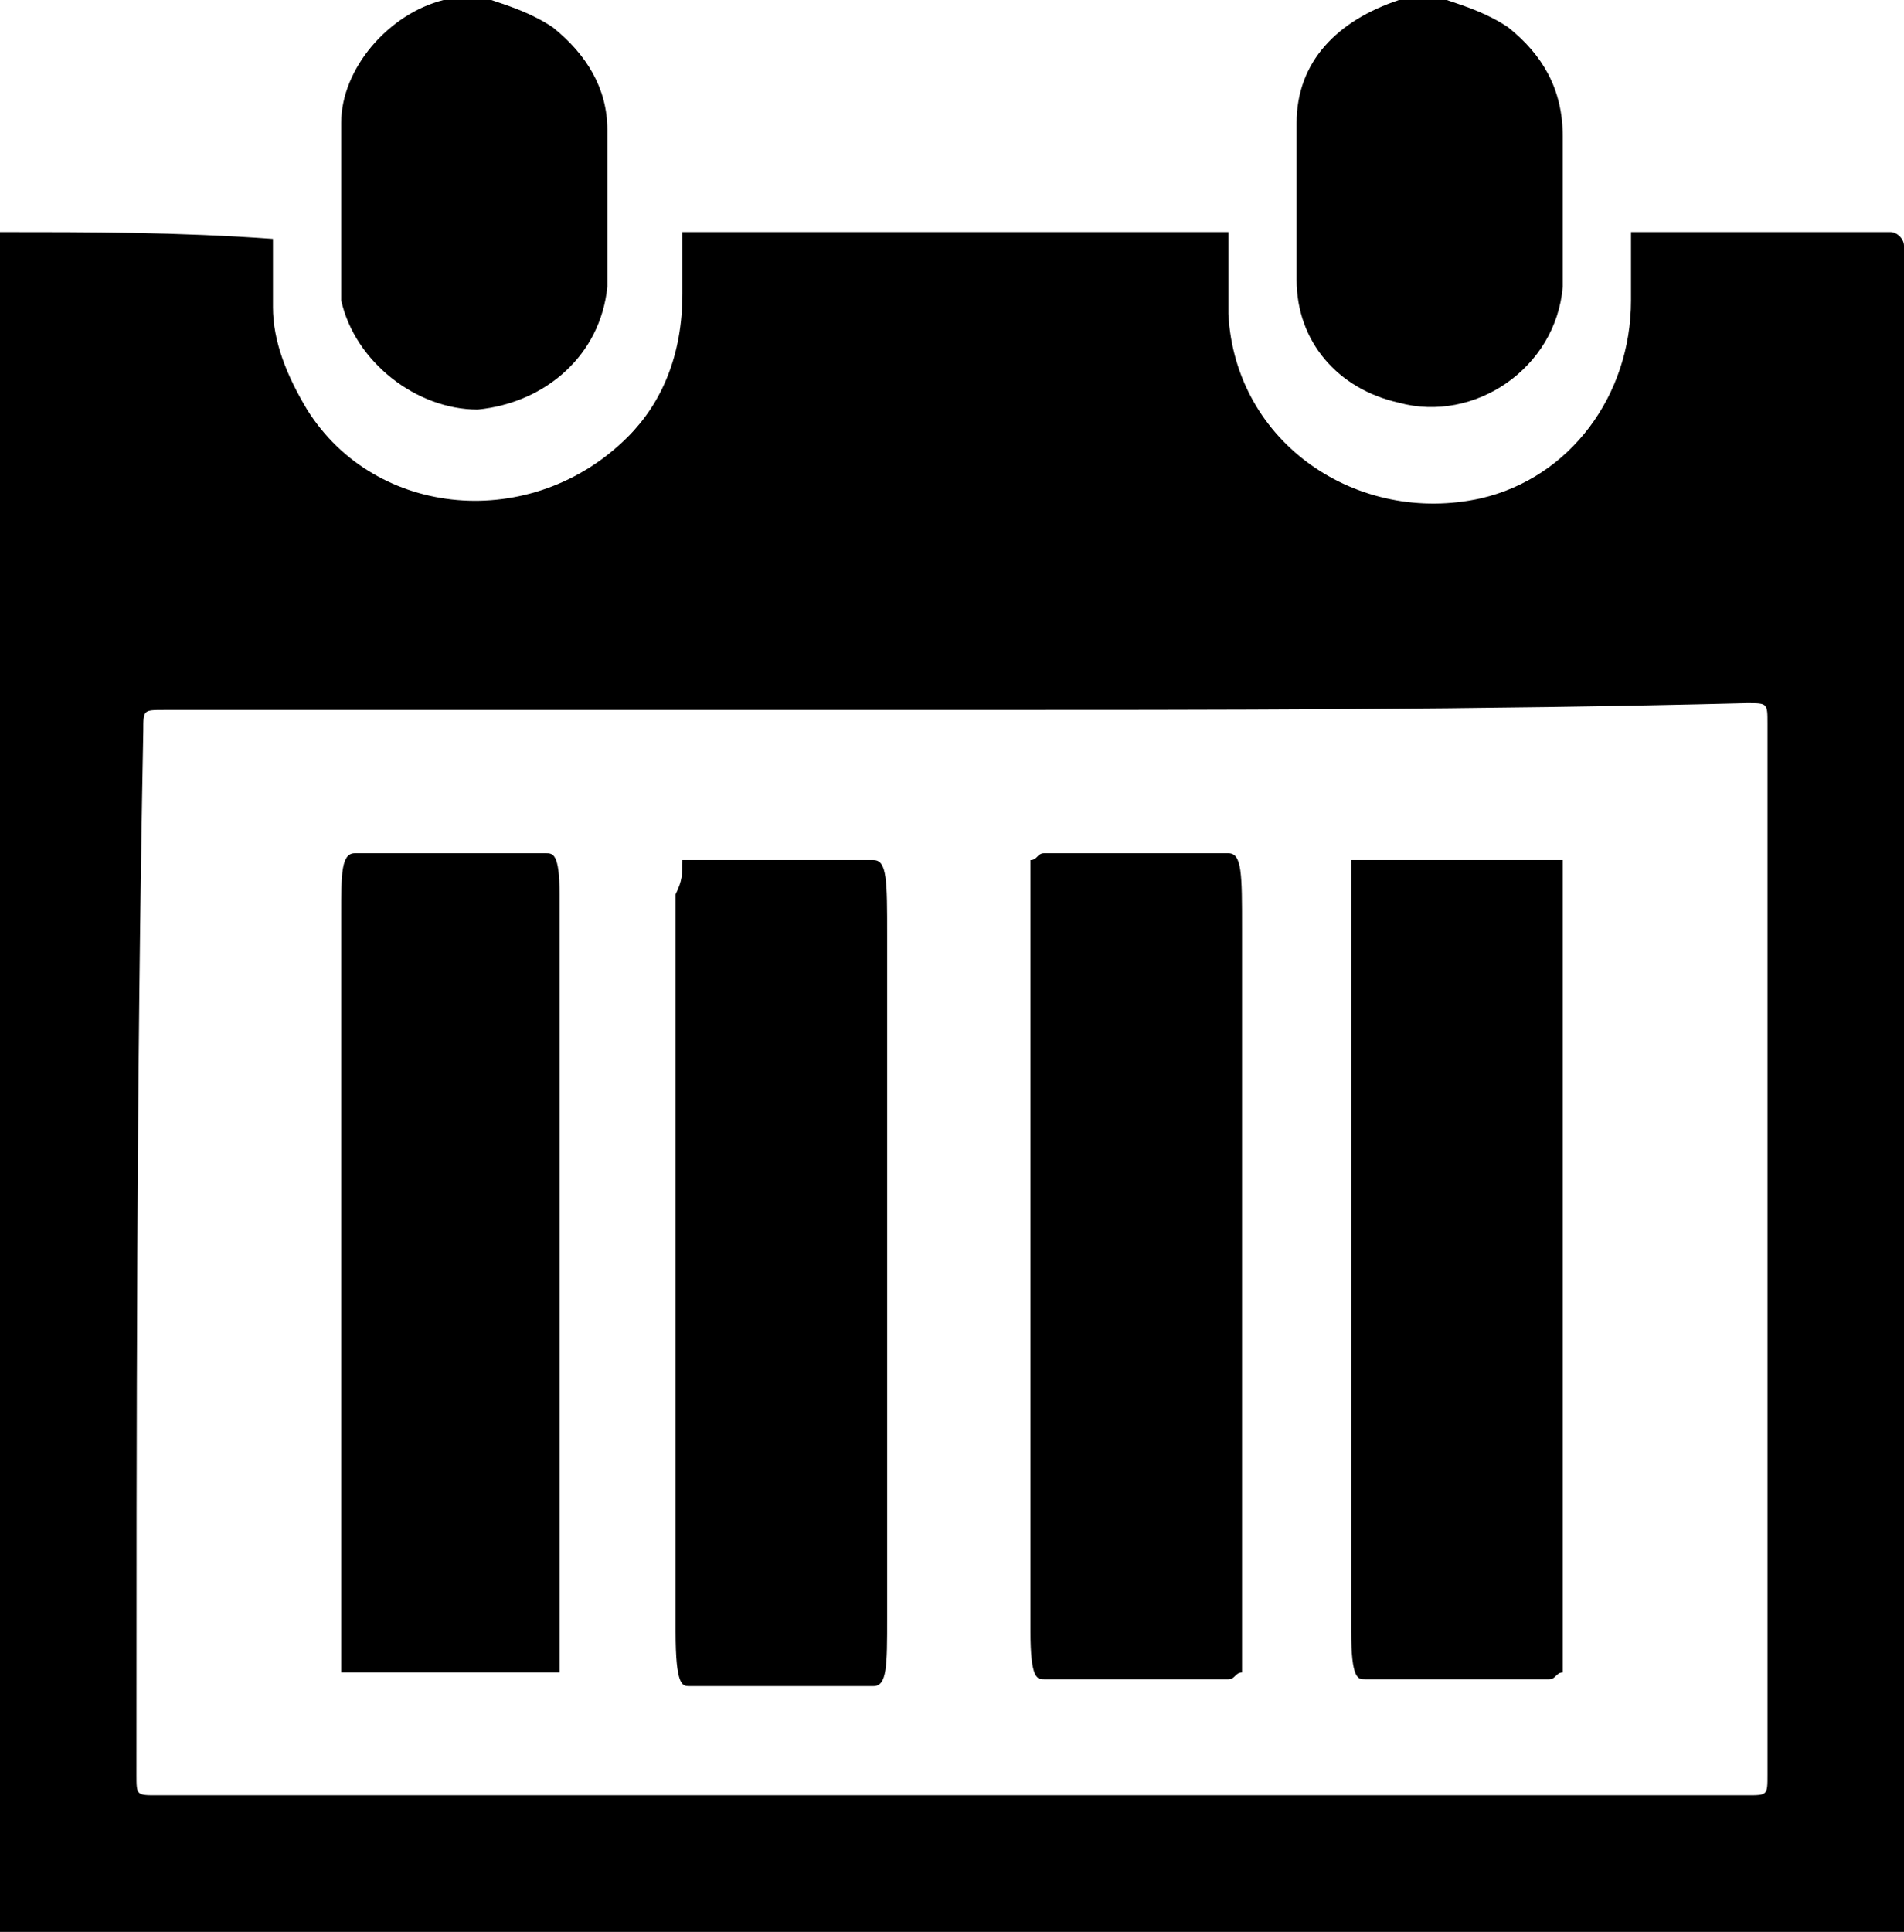 <!-- Generator: Adobe Illustrator 22.0.0, SVG Export Plug-In  -->
<svg version="1.1"
	 xmlns="http://www.w3.org/2000/svg" xmlns:xlink="http://www.w3.org/1999/xlink" xmlns:a="http://ns.adobe.com/AdobeSVGViewerExtensions/3.0/"
	 x="0px" y="0px" width="27.9px" height="28.3px" viewBox="0 0 27.9 28.3"
	 style="overflow:scroll;enable-background:new 0 0 27.9 28.3;" xml:space="preserve">
 
<defs>
</defs>
<g>
	<g>
		<path class="st0" d="M27.9,4.7c0,7.9,0,15.8,0,23.7c-9.3,0-18.6,0-27.9,0c0-8.3,0-16.6,0-25c1.3,0,2.6,0,4,0.1c0,0.3,0,0.6,0,1
			C4,5,4.2,5.5,4.5,6c1,1.6,3.3,1.8,4.7,0.4C9.7,5.9,10,5.2,10,4.3c0-0.3,0-0.6,0-0.9c2.7,0,5.3,0,8,0c0,0.4,0,0.8,0,1.2
			c0.1,1.9,1.9,3.1,3.7,2.7C23,7,23.9,5.8,23.9,4.4c0-0.3,0-0.7,0-1c0,0,0.1,0,0.1,0c1.2,0,2.5,0,3.7,0c0.1,0,0.2,0.1,0.2,0.2
			C27.9,3.9,27.9,4.3,27.9,4.7z M14,10.4c-3.9,0-7.8,0-11.6,0c-0.3,0-0.3,0-0.3,0.3C2,15.8,2,20.9,2,26c0,0.3,0,0.3,0.3,0.3
			c7.8,0,15.5,0,23.3,0c0.3,0,0.3,0,0.3-0.3c0-5.1,0-10.2,0-15.4c0-0.3,0-0.3-0.3-0.3C21.7,10.4,17.8,10.4,14,10.4z"/>
		<path class="st0" d="M21.2,0c0.3,0.1,0.6,0.2,0.9,0.4c0.5,0.4,0.8,0.9,0.8,1.6c0,0.7,0,1.5,0,2.2c-0.1,1.2-1.3,2-2.4,1.7
			C19.6,5.7,19,5,19,4.1c0-0.8,0-1.5,0-2.3C19,0.9,19.6,0.3,20.5,0c0,0,0.1,0,0.1,0C20.8,0,21,0,21.2,0z"/>
		<path class="st0" d="M7.2,0c0.3,0.1,0.6,0.2,0.9,0.4c0.5,0.4,0.8,0.9,0.8,1.5c0,0.8,0,1.6,0,2.3C8.8,5.2,8,5.9,7,6
			C6.1,6,5.2,5.3,5,4.4C5,4.3,5,4.2,5,4c0-0.7,0-1.5,0-2.2C5,1,5.7,0.2,6.5,0c0,0,0.1,0,0.1,0C6.8,0,7,0,7.2,0z"/>
		<path class="st0" d="M5,24.5c0-1.3,0-2.6,0-3.8c0-2.4,0-4.9,0-7.3c0-0.6,0-0.9,0.2-0.9c0.9,0,1.8,0,2.8,0c0.1,0,0.2,0,0.2,0.6
			c0,3.7,0,7.3,0,11c0,0.1,0,0.2,0,0.4C7.1,24.5,6,24.5,5,24.5z"/>
		<path class="st0" d="M15.1,12.6c0.1,0,0.1-0.1,0.2-0.1c0.9,0,1.8,0,2.7,0c0.2,0,0.2,0.3,0.2,1.1c0,3.3,0,6.6,0,9.9
			c0,0.3,0,0.6,0,1c-0.1,0-0.1,0.1-0.2,0.1c-0.9,0-1.8,0-2.7,0c-0.1,0-0.2,0-0.2-0.7c0-3.6,0-7.2,0-10.8
			C15.1,12.9,15.1,12.8,15.1,12.6z"/>
		<path class="st0" d="M19.8,12.6c1,0,2.1,0,3.1,0c0,4,0,7.9,0,11.9c-0.1,0-0.1,0.1-0.2,0.1c-0.9,0-1.8,0-2.7,0
			c-0.1,0-0.2,0-0.2-0.7c0-3.6,0-7.2,0-10.9C19.8,12.9,19.8,12.8,19.8,12.6z"/>
		<path class="st0" d="M10,12.6c0.4,0,0.8,0,1.1,0c0.6,0,1.2,0,1.7,0c0.2,0,0.2,0.3,0.2,1.1c0,3.3,0,6.7,0,10c0,0.7,0,1-0.2,1
			c-0.9,0-1.8,0-2.7,0c-0.1,0-0.2,0-0.2-0.8c0-3.6,0-7.2,0-10.8C10,12.9,10,12.8,10,12.6z"/>
	</g>
</g>
</svg>
